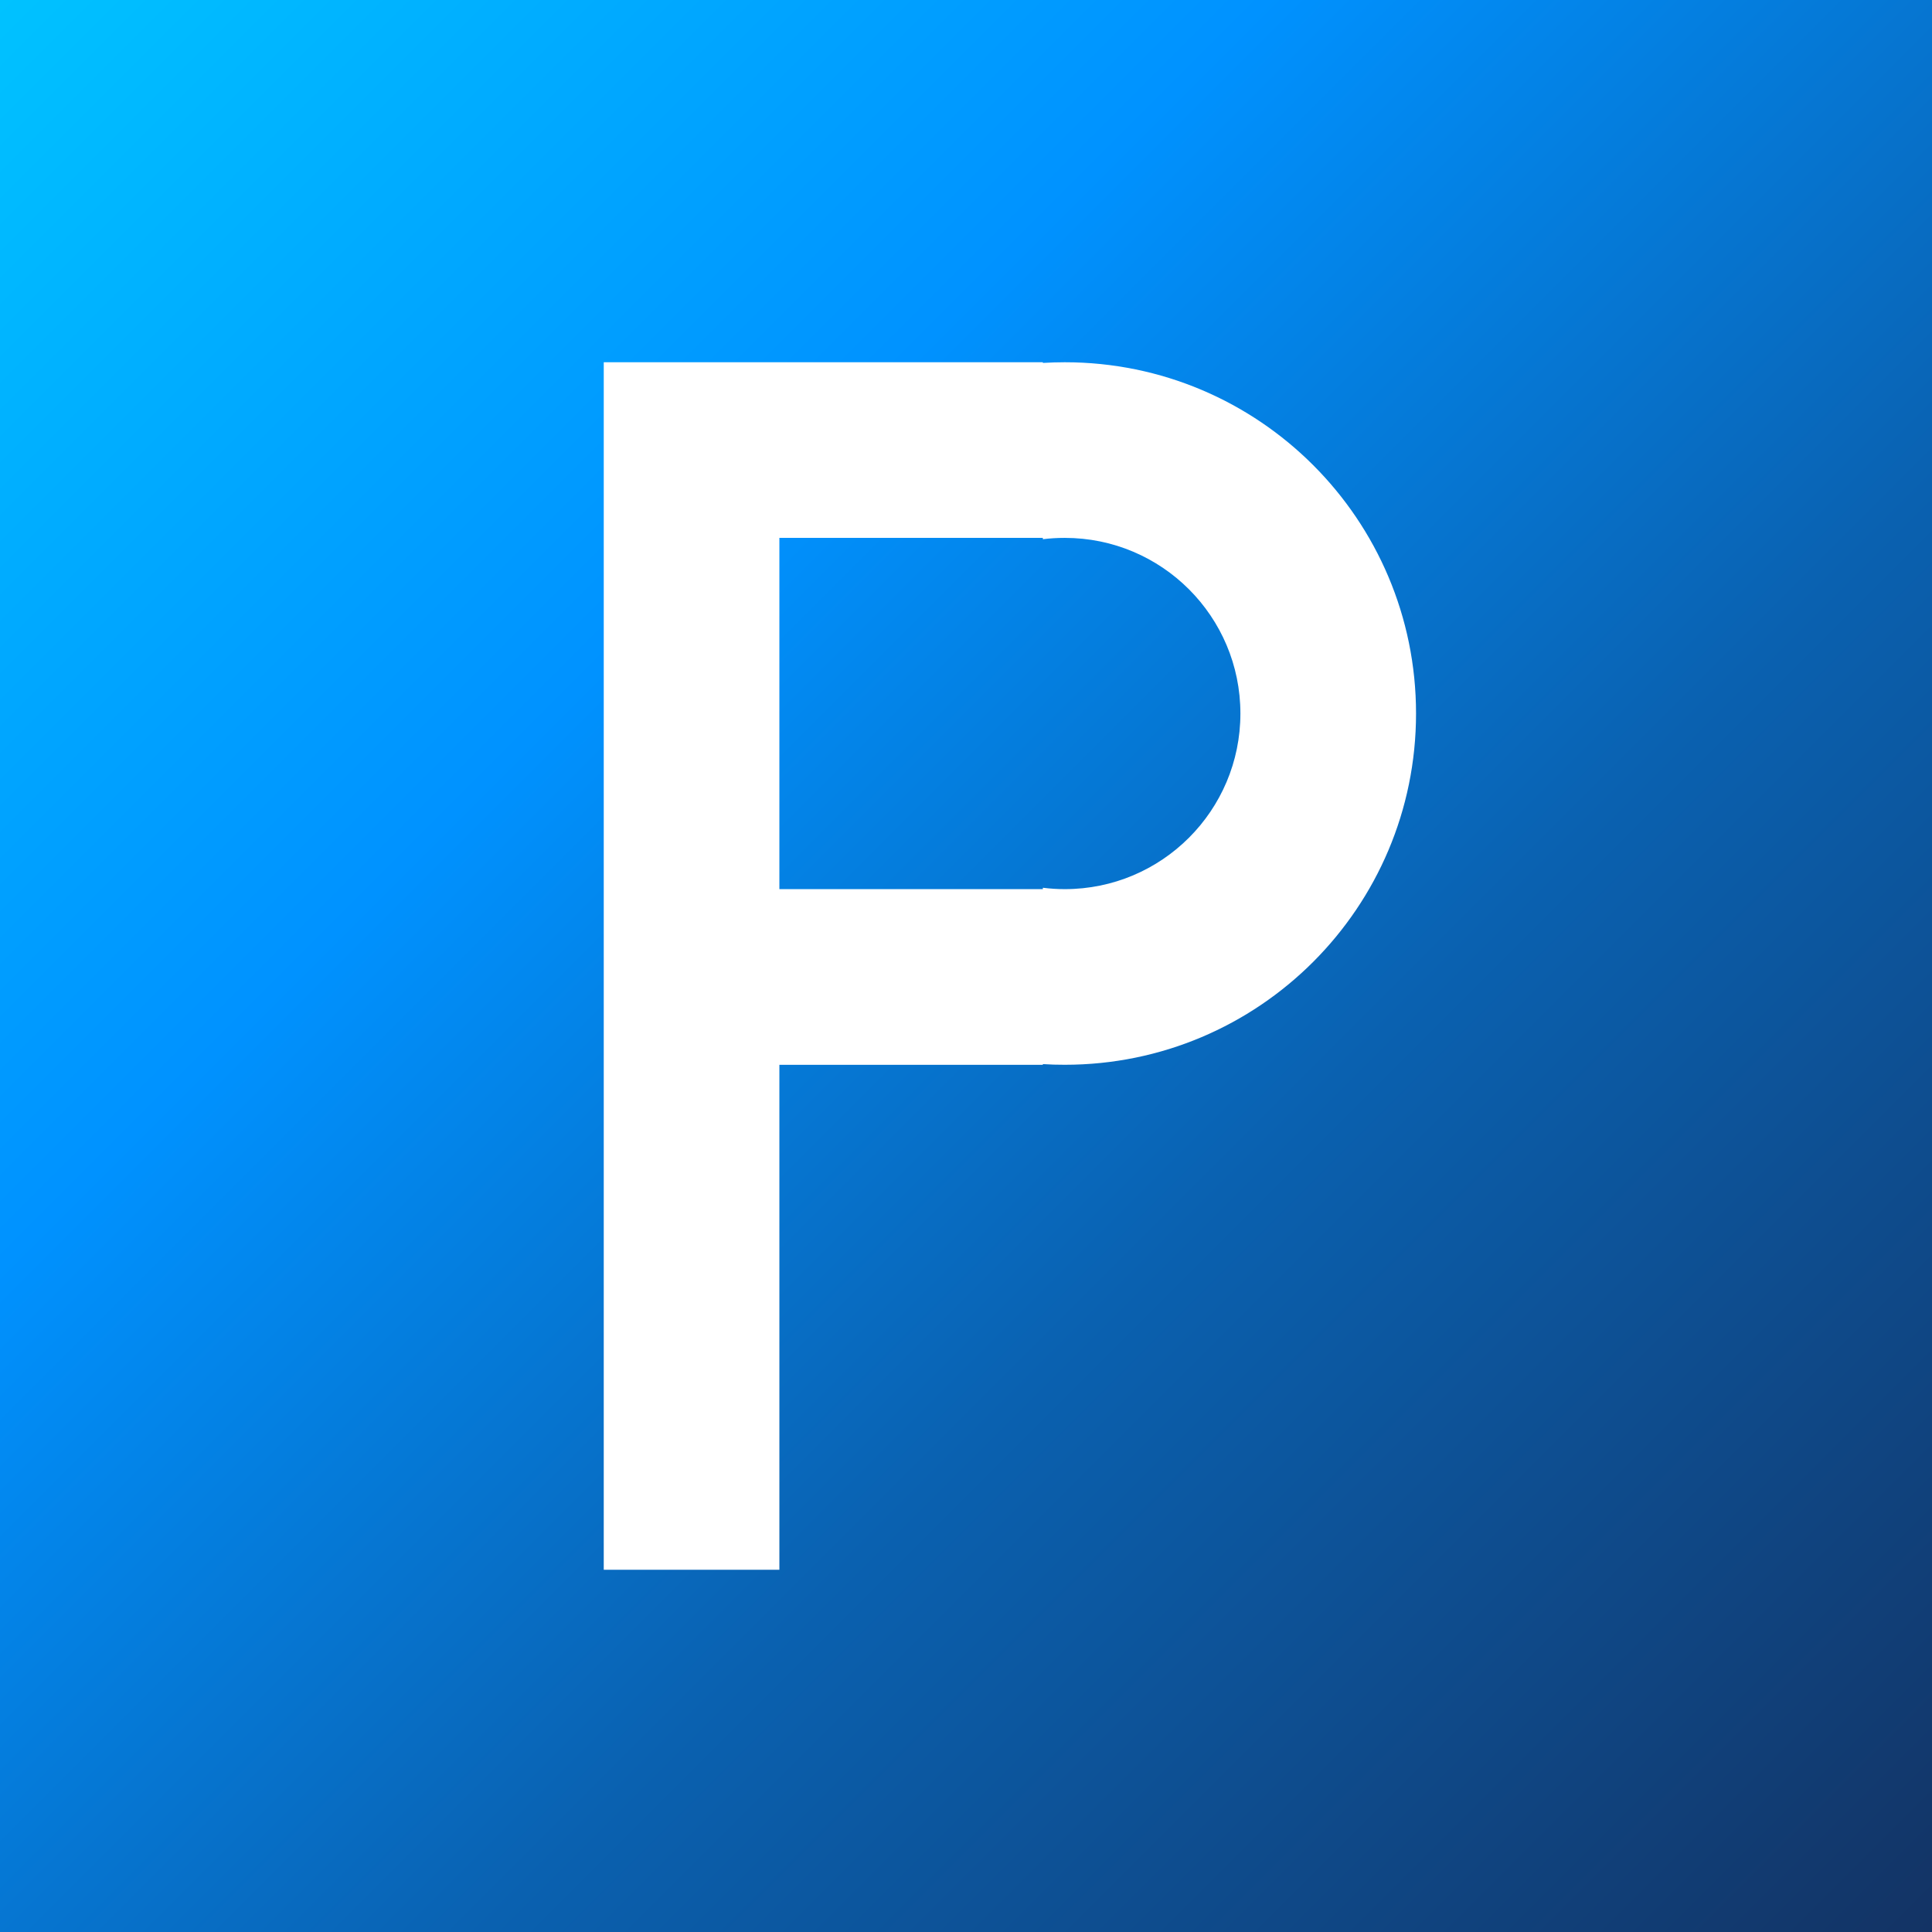 <svg width="32" height="32" viewBox="0 0 32 32" fill="none" xmlns="http://www.w3.org/2000/svg">
<rect width="32" height="32" fill="white"/>
<rect width="32" height="32" fill="url(#paint0_linear_297_1002)"/>
<path fill-rule="evenodd" clip-rule="evenodd" d="M12.909 6H10V8.909V14.727V17.637V26H12.909V17.637H17.273V17.625C17.393 17.633 17.514 17.636 17.636 17.636C20.85 17.636 23.454 15.031 23.454 11.818C23.454 8.605 20.85 6 17.636 6C17.514 6 17.393 6.004 17.273 6.011V6H12.909ZM12.909 14.727H17.273V14.704C17.392 14.719 17.513 14.727 17.636 14.727C19.243 14.727 20.545 13.425 20.545 11.818C20.545 10.211 19.243 8.909 17.636 8.909C17.513 8.909 17.392 8.916 17.273 8.931V8.909H12.909V14.727Z" fill="white"/>
<defs>
<linearGradient id="paint0_linear_297_1002" x1="0" y1="0" x2="32" y2="32" gradientUnits="userSpaceOnUse">
<stop stop-color="#00C2FF"/>
<stop offset="0.328" stop-color="#0092FF"/>
<stop offset="0.625" stop-color="#0A61B0"/>
<stop offset="1" stop-color="#133364"/>
</linearGradient>
</defs>
</svg>
